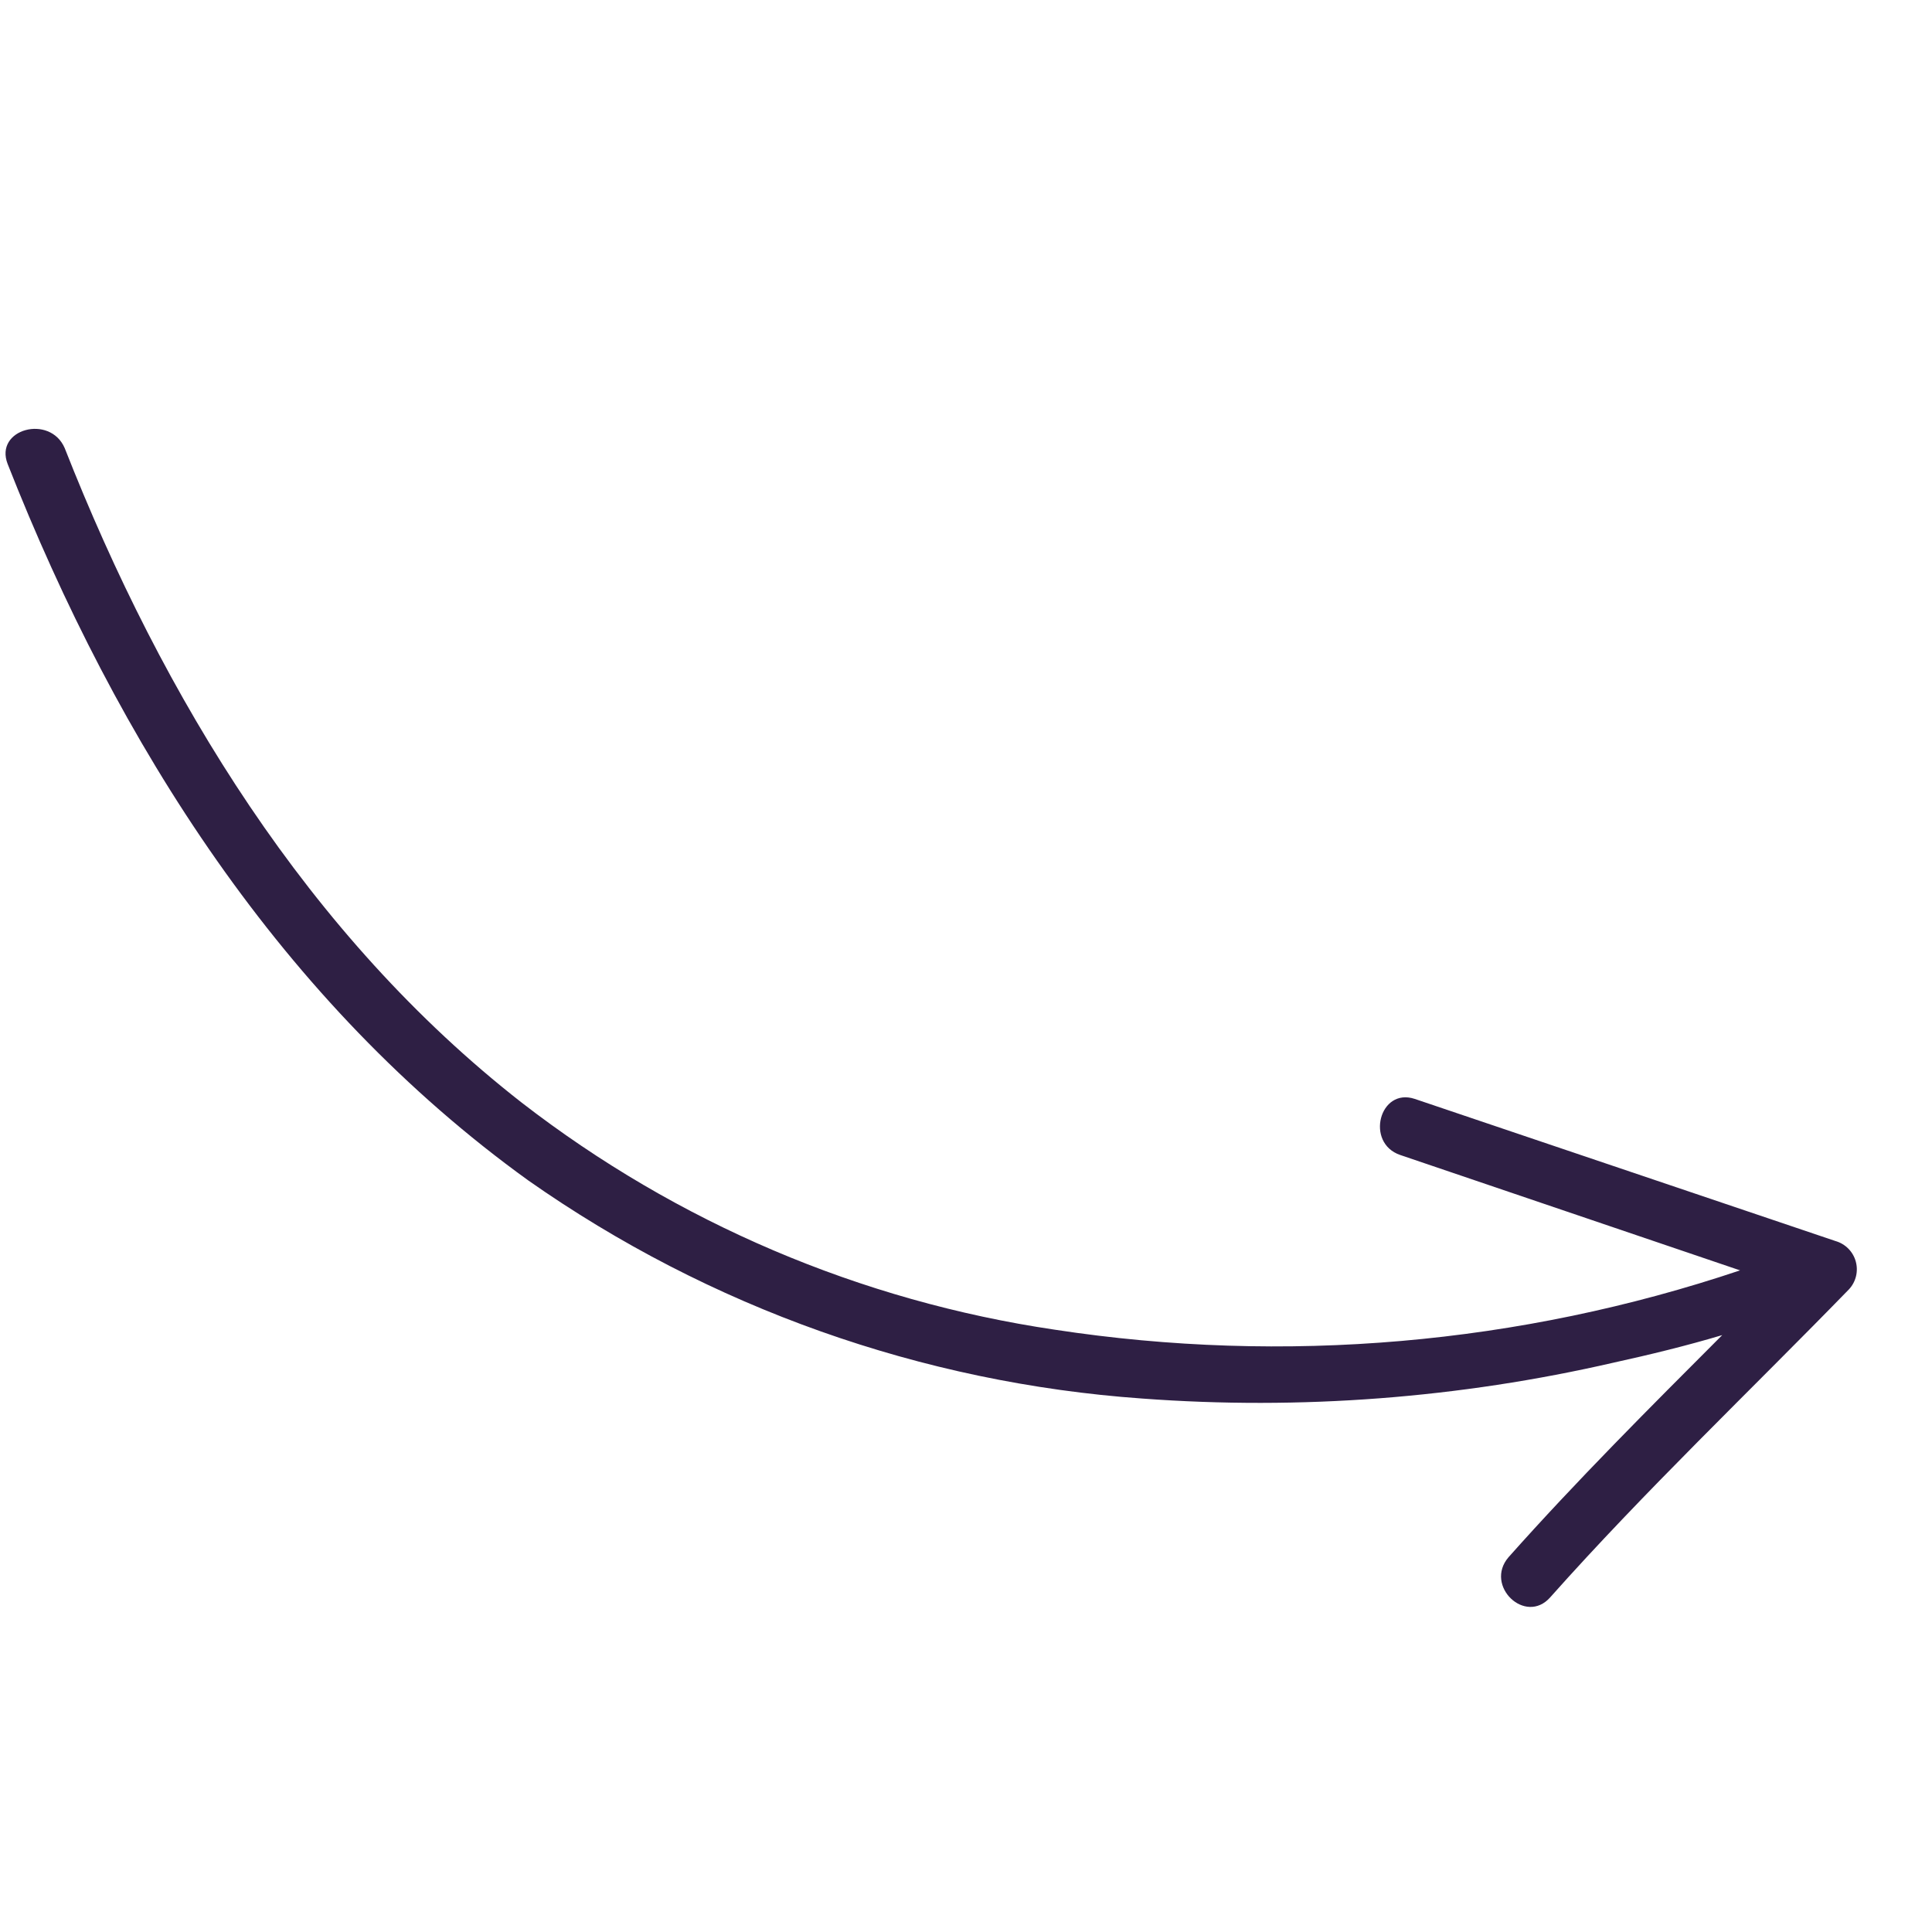 <svg width="122" height="122" viewBox="0 0 122 122" fill="none" xmlns="http://www.w3.org/2000/svg">
<path d="M0.484 29.302C7.428 46.95 17.802 63.325 33.365 74.545C44.798 82.567 58.198 87.326 72.129 88.314C82.114 89.055 92.154 88.289 101.911 86.043C104.191 85.543 106.494 84.981 108.753 84.308C104.172 88.897 99.565 93.493 95.259 98.334C93.711 100.133 96.326 102.642 97.894 100.864C103.885 94.131 110.475 87.873 116.761 81.413C116.976 81.18 117.128 80.897 117.202 80.589C117.276 80.281 117.27 79.959 117.185 79.654C117.1 79.349 116.938 79.071 116.715 78.846C116.492 78.621 116.215 78.457 115.911 78.37L89.341 69.394C87.11 68.65 86.195 72.174 88.417 72.933L109.88 80.22C95.96 84.898 81.124 86.183 66.607 83.966C54.344 82.153 42.753 77.217 32.948 69.631C19.448 59.092 10.283 44.06 4.085 28.295C3.153 26.136 -0.379 27.096 0.484 29.302Z" fill="#2E1F44"/>
</svg>
